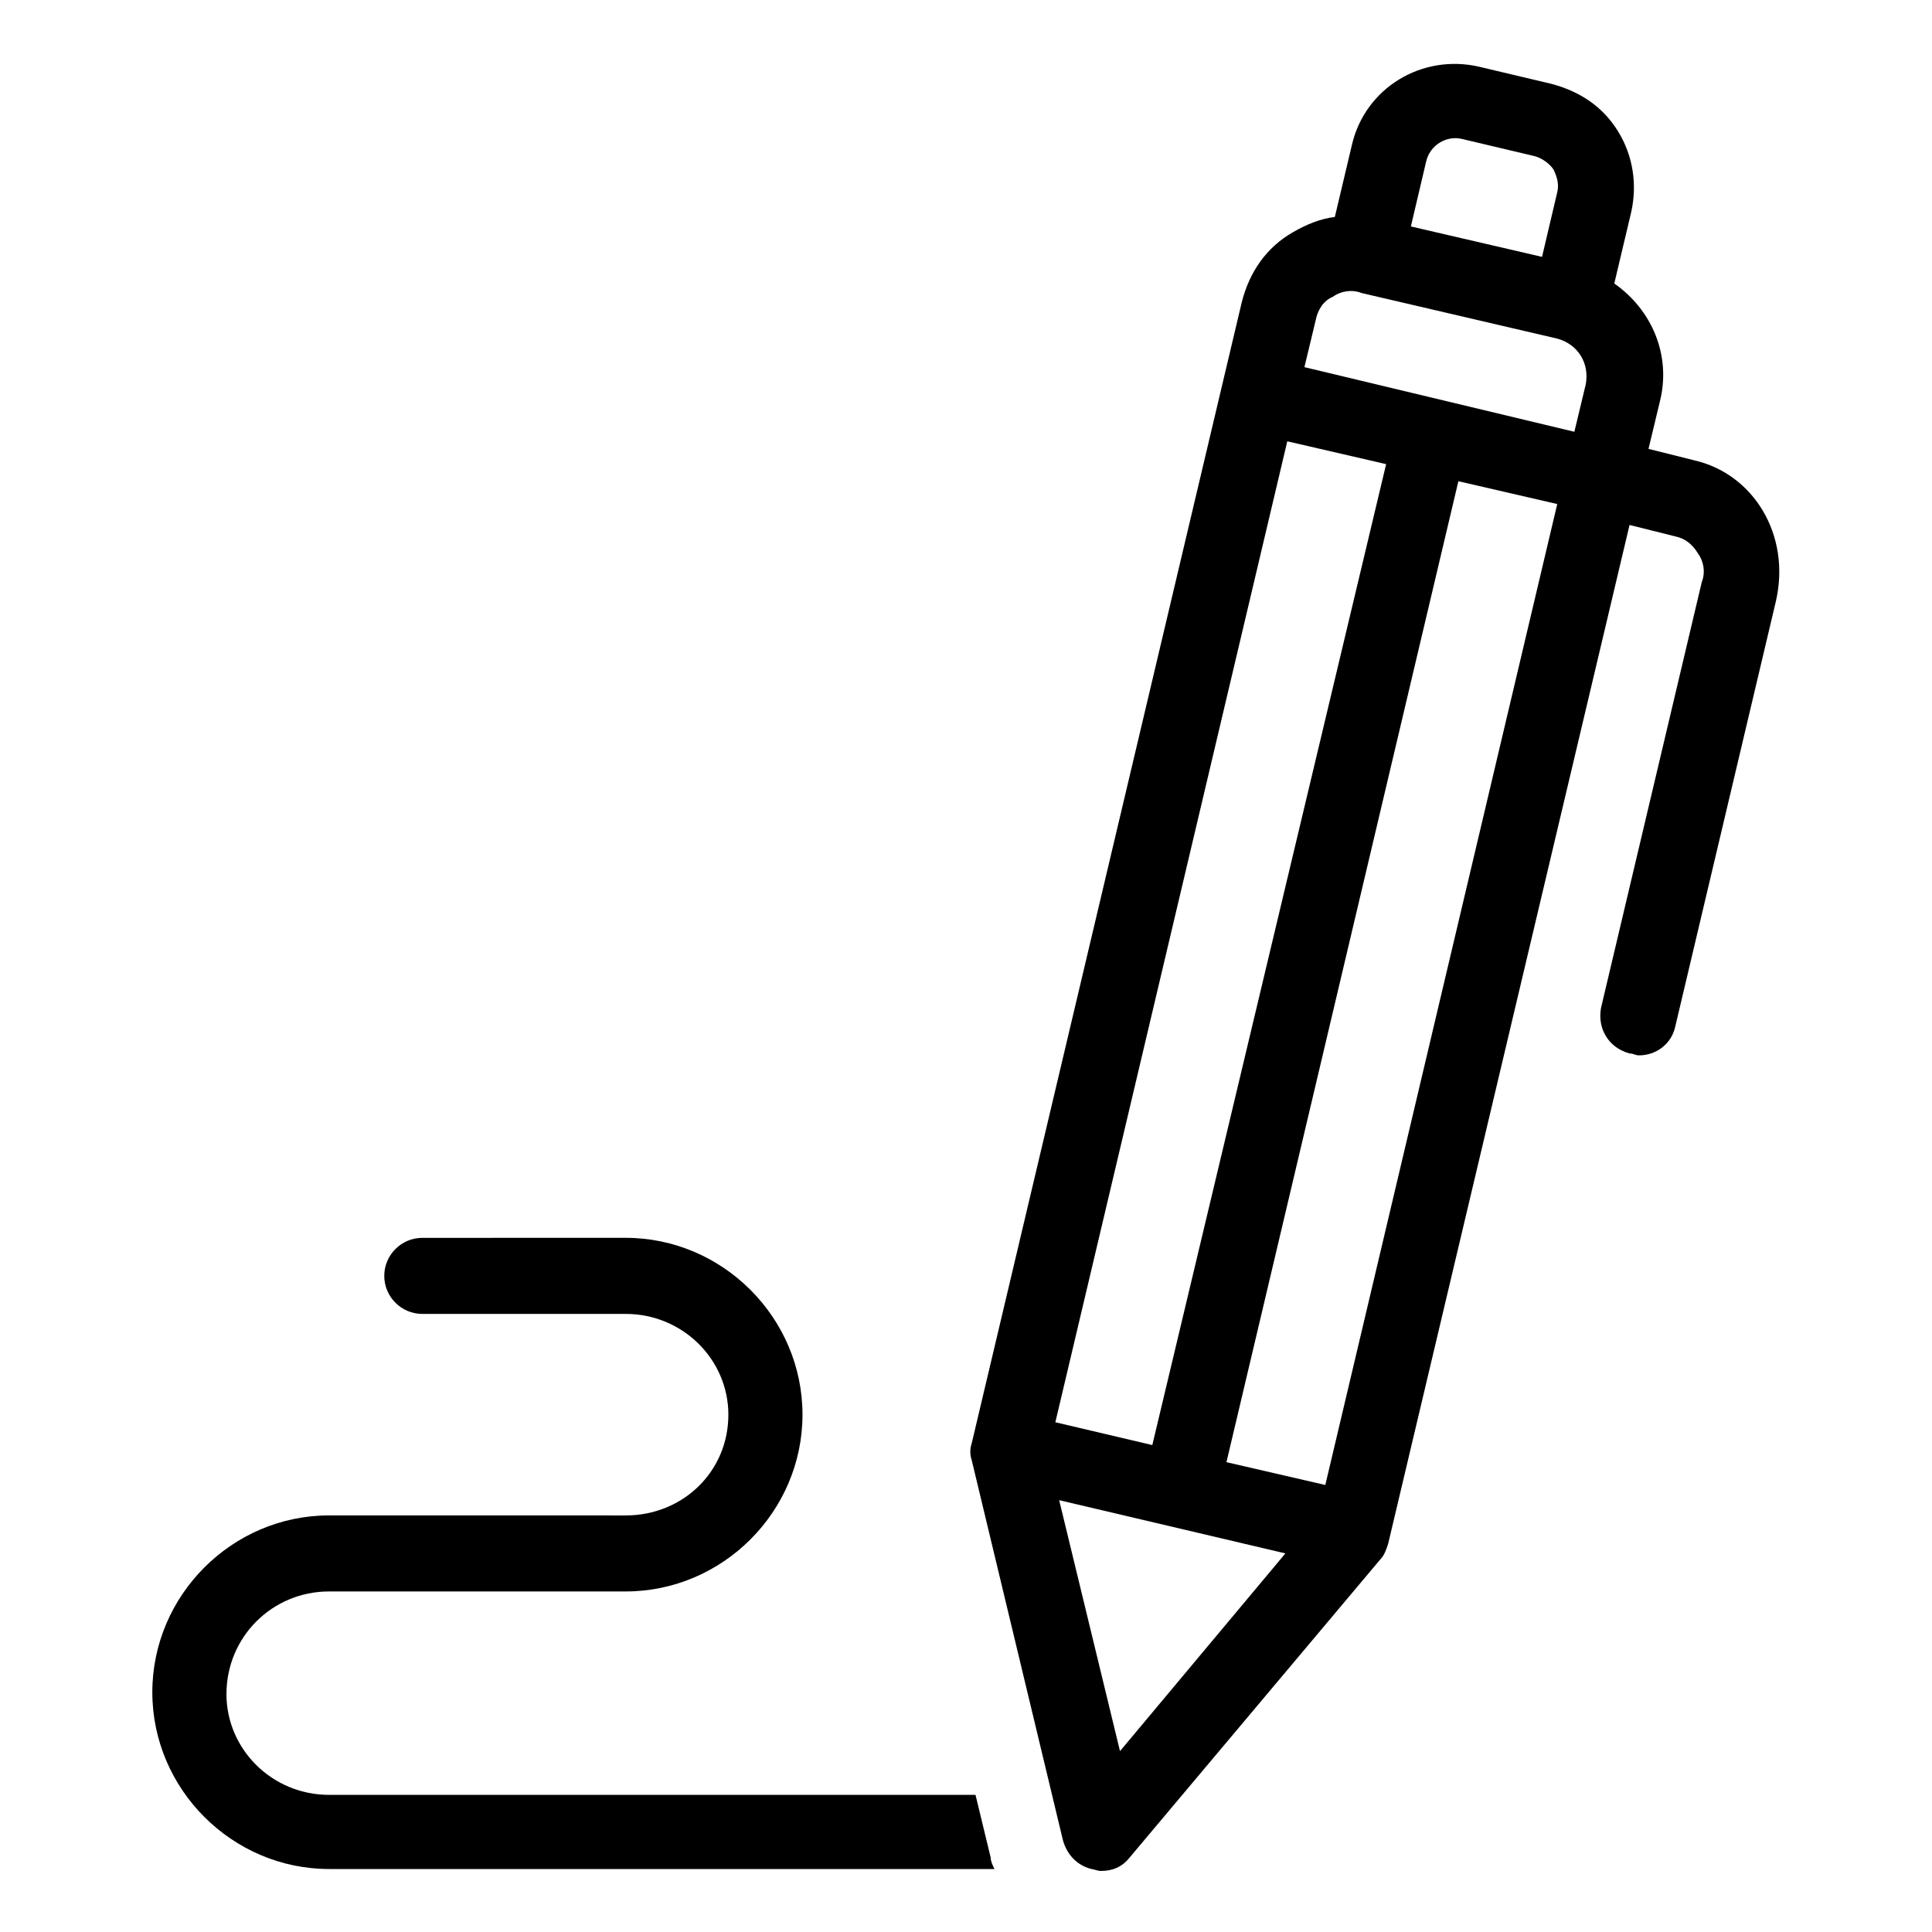 <?xml version="1.0" encoding="UTF-8"?>
<!-- Uploaded to: ICON Repo, www.iconrepo.com, Generator: ICON Repo Mixer Tools -->
<svg fill="#000000" width="800px" height="800px" version="1.1" viewBox="144 144 512 512" xmlns="http://www.w3.org/2000/svg">
 <g>
  <path d="m402.52 619.66h-171.3c-15.113 0-27.207-12.09-27.207-26.703 0-15.113 12.09-27.207 27.207-27.207h78.594c25.695 0 46.855-21.16 46.855-46.855 0-25.695-21.16-46.855-46.855-46.855l-53.902 0.004c-5.543 0-10.078 4.535-10.078 10.078 0 5.543 4.535 10.078 10.078 10.078h53.906c15.113 0 27.207 12.09 27.207 26.703 0 15.113-12.09 26.703-27.207 26.703l-78.594-0.008c-25.695 0-46.855 21.16-46.855 46.855s21.16 46.855 46.855 46.855h176.33c-0.504-1.008-1.008-2.016-1.008-3.023z"/>
  <path d="m592.96 265.98-12.09-3.023 3.023-12.594c3.023-12.09-2.016-24.184-12.09-31.234l4.535-19.145c1.512-7.055 0.504-14.609-3.527-21.16s-10.078-10.578-17.633-12.594l-19.145-4.535c-15.113-3.527-30.23 5.543-33.754 20.656l-4.535 19.145c-4.031 0.504-7.559 2.016-11.082 4.031-7.055 4.031-11.586 10.578-13.602 18.641l-71.539 302.29c-0.504 1.512-0.504 3.023 0 4.535l24.184 100.76c1.008 3.527 3.527 6.551 7.559 7.559 0.504 0 1.512 0.504 2.519 0.504 3.023 0 5.543-1.008 7.559-3.527l66.504-79.098c1.008-1.008 1.512-2.519 2.016-4.031l63.984-270.04 12.09 3.023c2.519 0.504 4.535 2.016 6.047 4.535 1.512 2.016 2.016 5.039 1.008 7.559l-26.703 112.85c-1.008 5.543 2.016 10.578 7.559 12.09 1.008 0 1.512 0.504 2.519 0.504 4.535 0 8.566-3.023 9.574-7.559l26.703-112.85c4.012-17.637-6.066-33.758-21.684-37.285zm-61.465-85.145 19.145 4.535c2.016 0.504 4.031 2.016 5.039 3.527 1.008 2.016 1.512 4.031 1.008 6.047l-4.031 17.129-34.762-8.062 4.031-17.129c1.008-4.535 5.539-7.055 9.57-6.047zm-34.258 41.816c2.016-1.512 5.039-2.016 7.559-1.008l51.891 12.094c5.543 1.512 8.566 6.551 7.559 12.09l-3.023 12.598-71.539-17.129 3.023-12.594c0.5-2.523 2.012-5.043 4.531-6.051zm-73.559 298.26 61.465-259.96 26.199 6.047-61.969 259.96zm17.133 87.156-16.121-66.504 59.953 14.105zm54.41-70.531-26.199-6.047 61.465-259.96 26.199 6.047z"/>
 </g>
</svg>